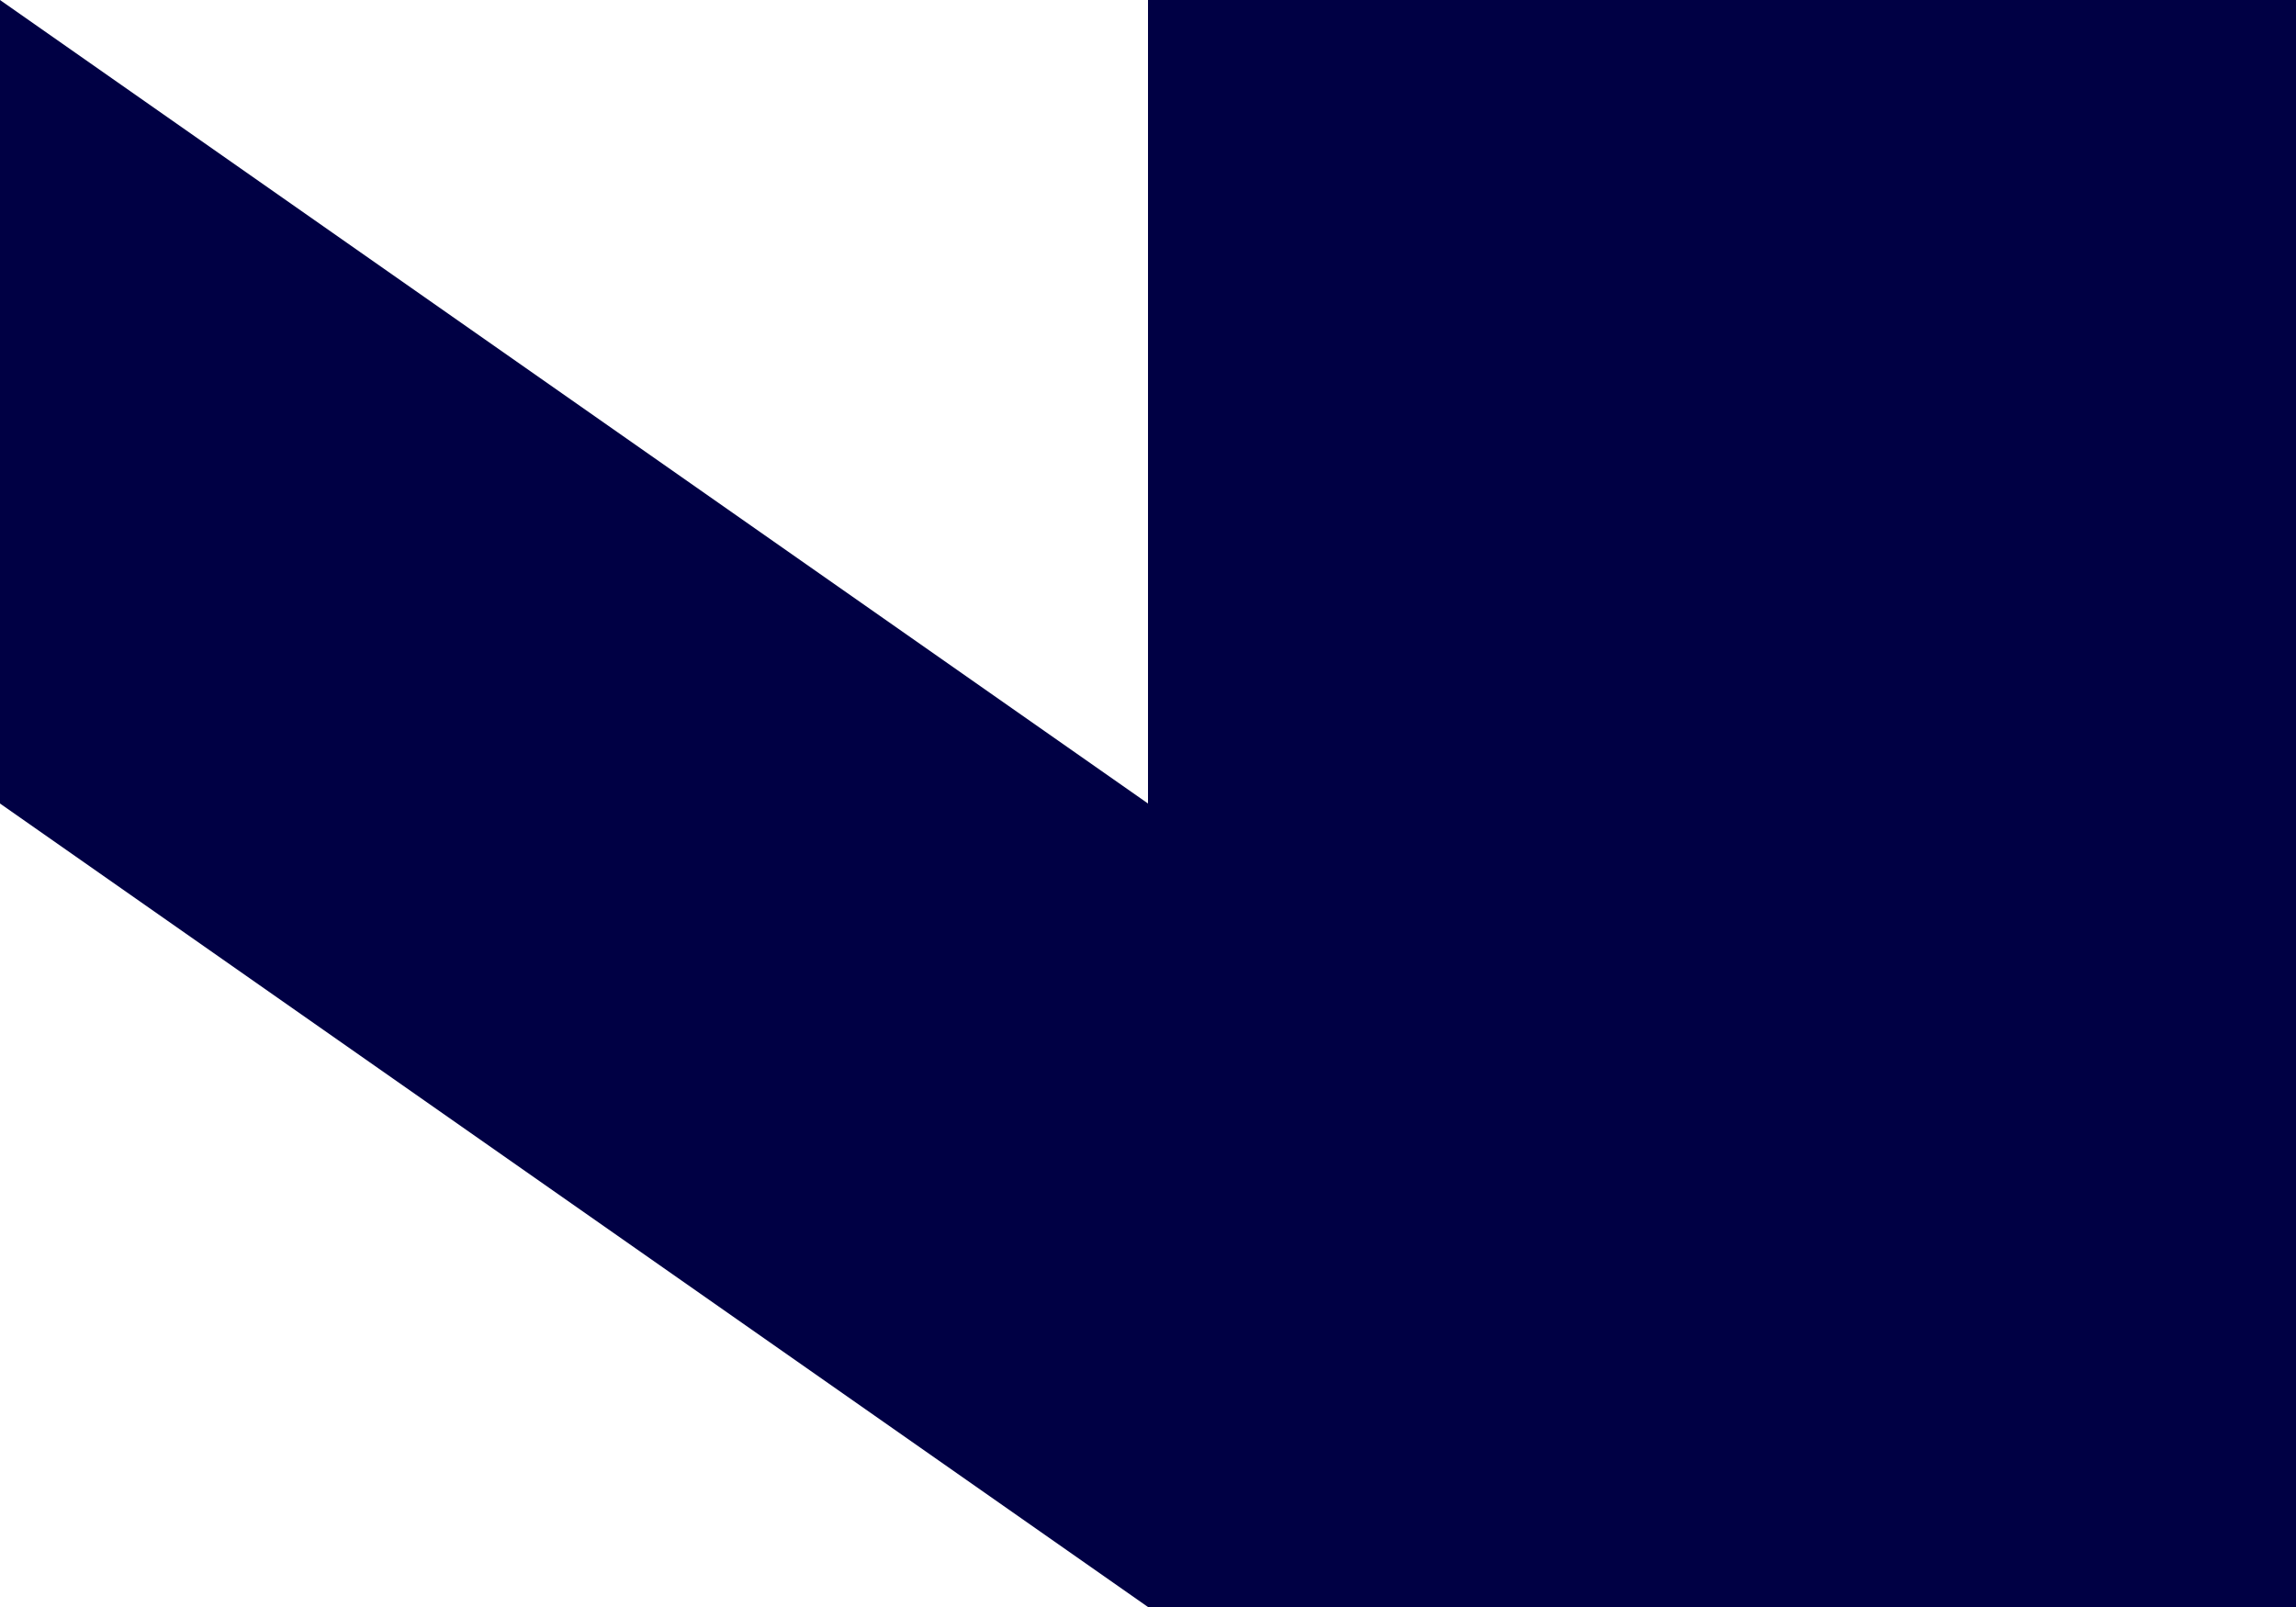 <?xml version="1.0" encoding="UTF-8"?> <svg xmlns="http://www.w3.org/2000/svg" width="550" height="385" viewBox="0 0 550 385" fill="none"><path d="M275 192.5V0H550V385H275L0 192.5V0L275 192.5Z" fill="#000044"></path></svg> 